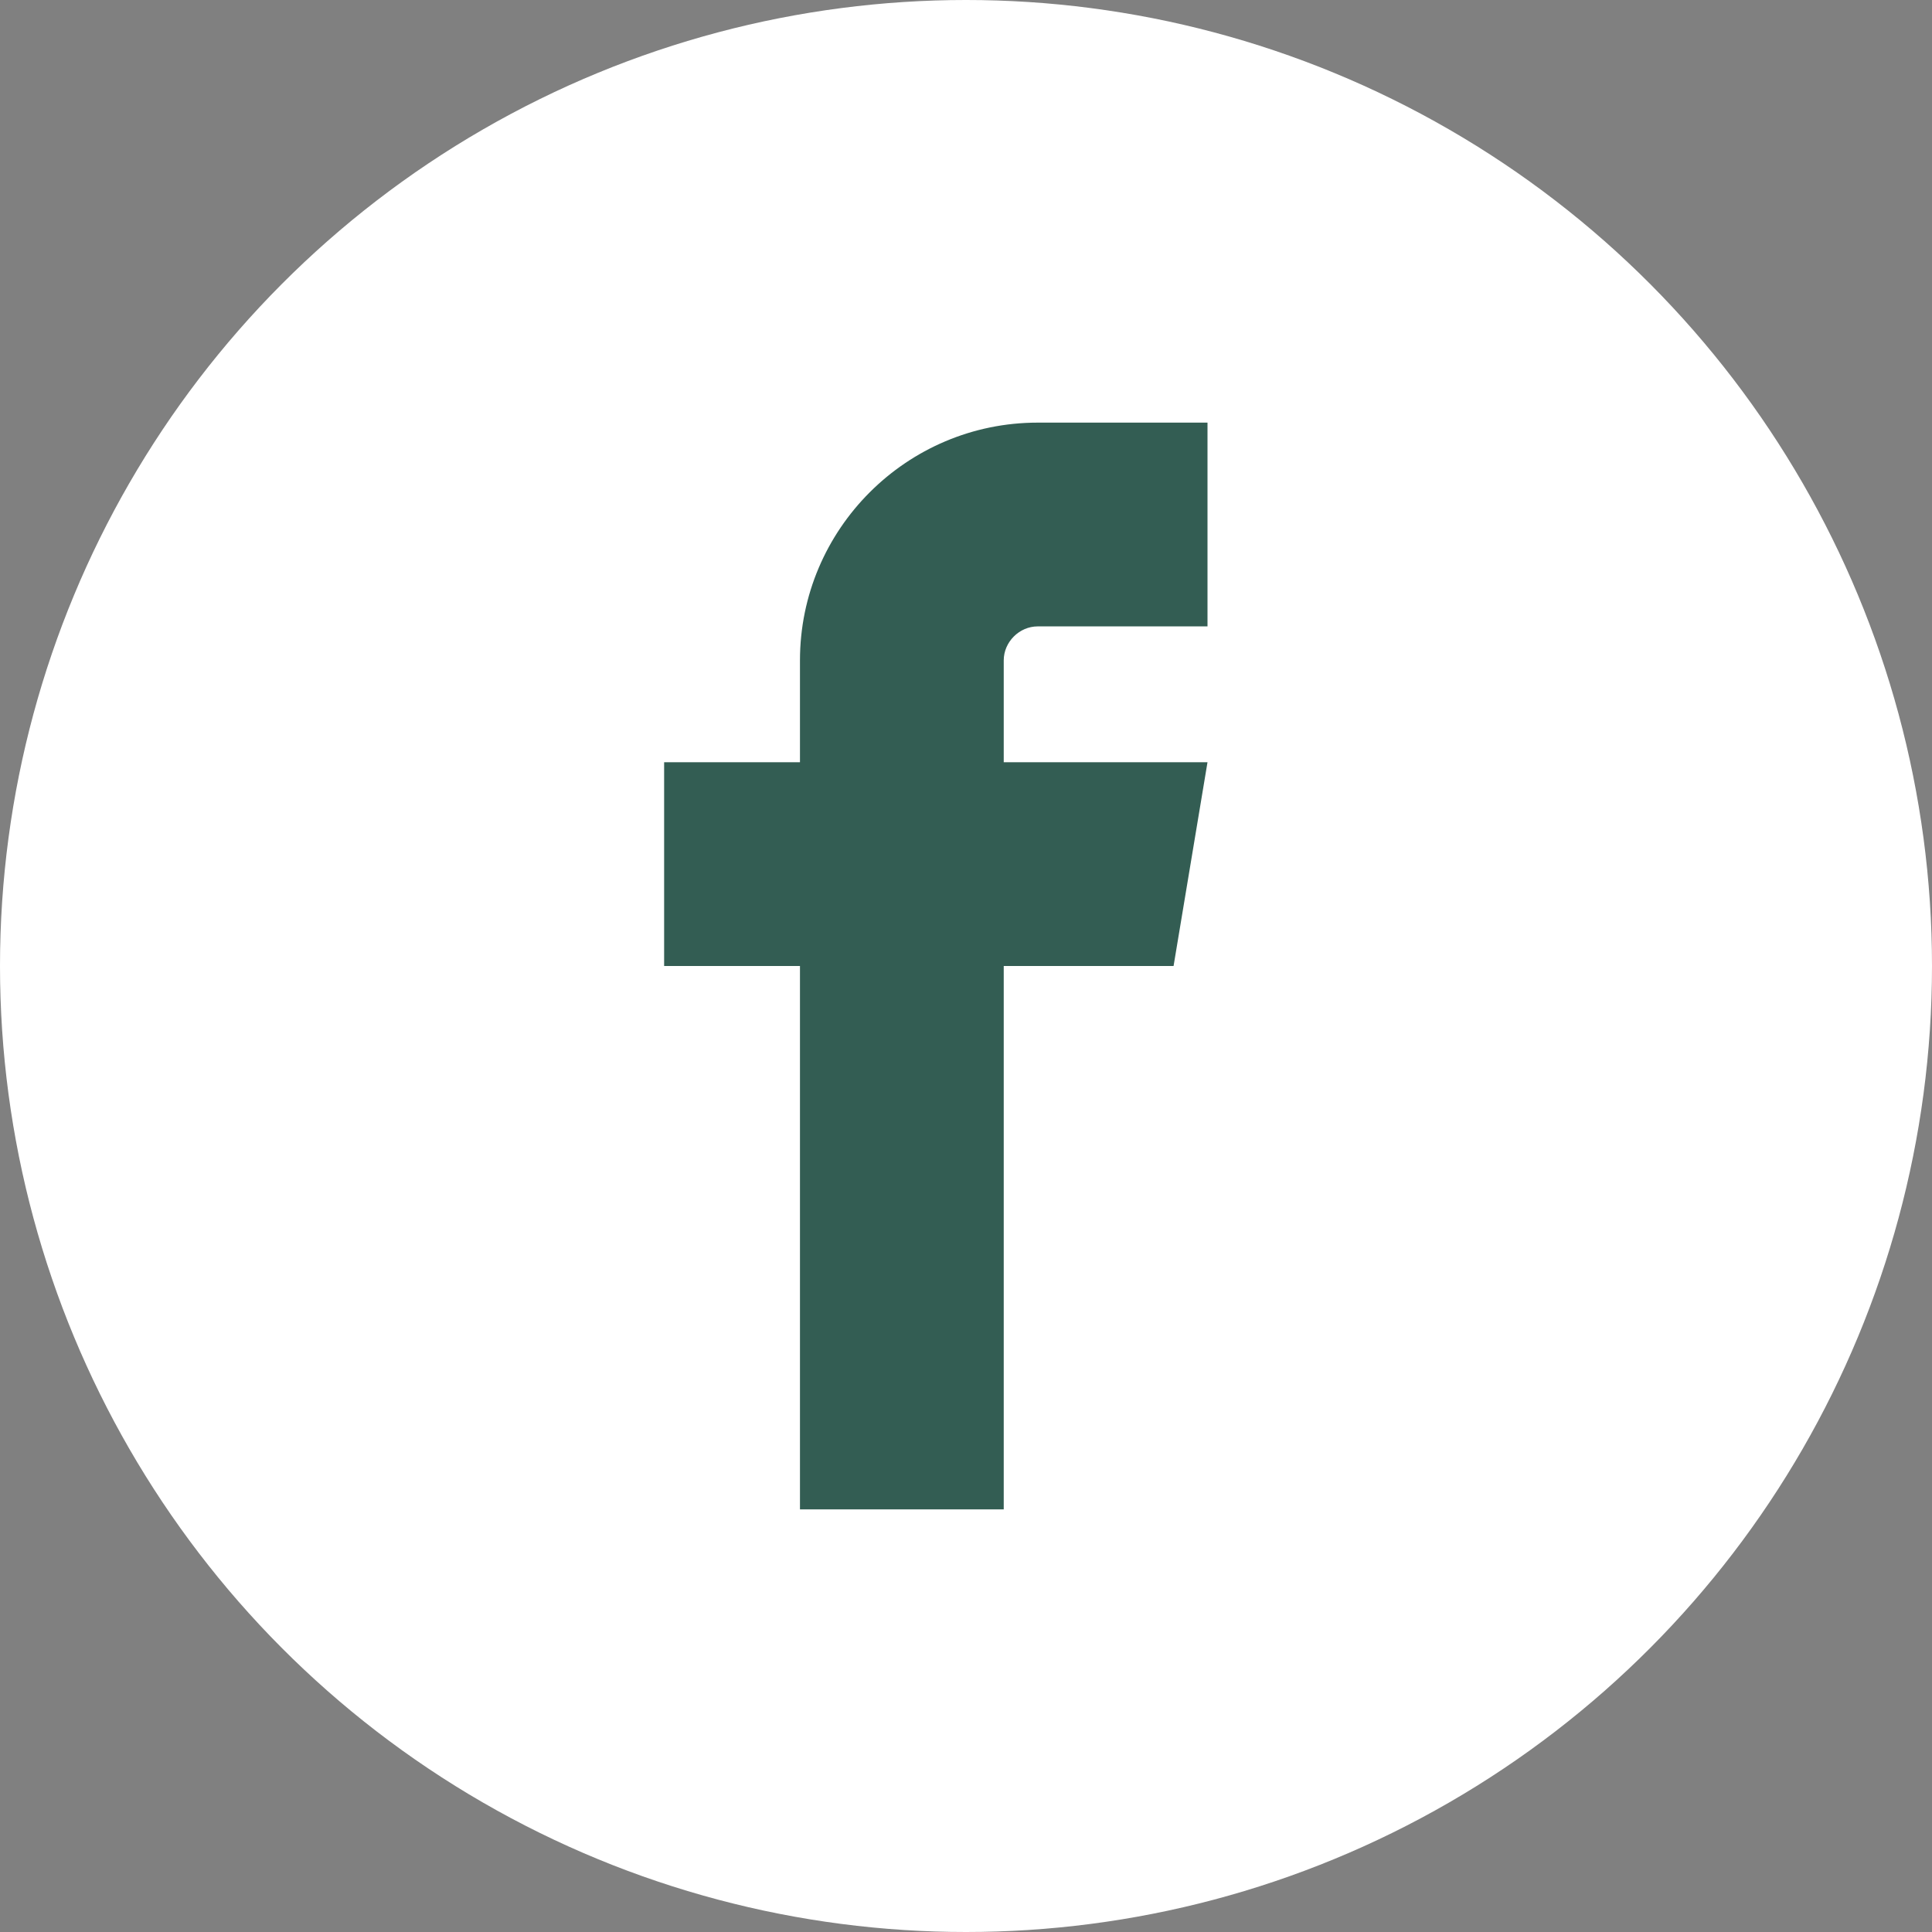 <svg width="32" height="32" viewBox="0 0 32 32" fill="none" xmlns="http://www.w3.org/2000/svg">
<rect x="0" y="0" width="32" height="32" fill="#808080" stroke="none"/>
<circle cx="16" cy="16" r="16" fill="white"/>
<path d="M17.188 10.375H20V7H17.188C15.017 7 13.25 8.767 13.25 10.938V12.625H11V16H13.25V25H16.625V16H19.438L20 12.625H16.625V10.938C16.625 10.633 16.883 10.375 17.188 10.375Z" fill="#335D53"/>
</svg>
